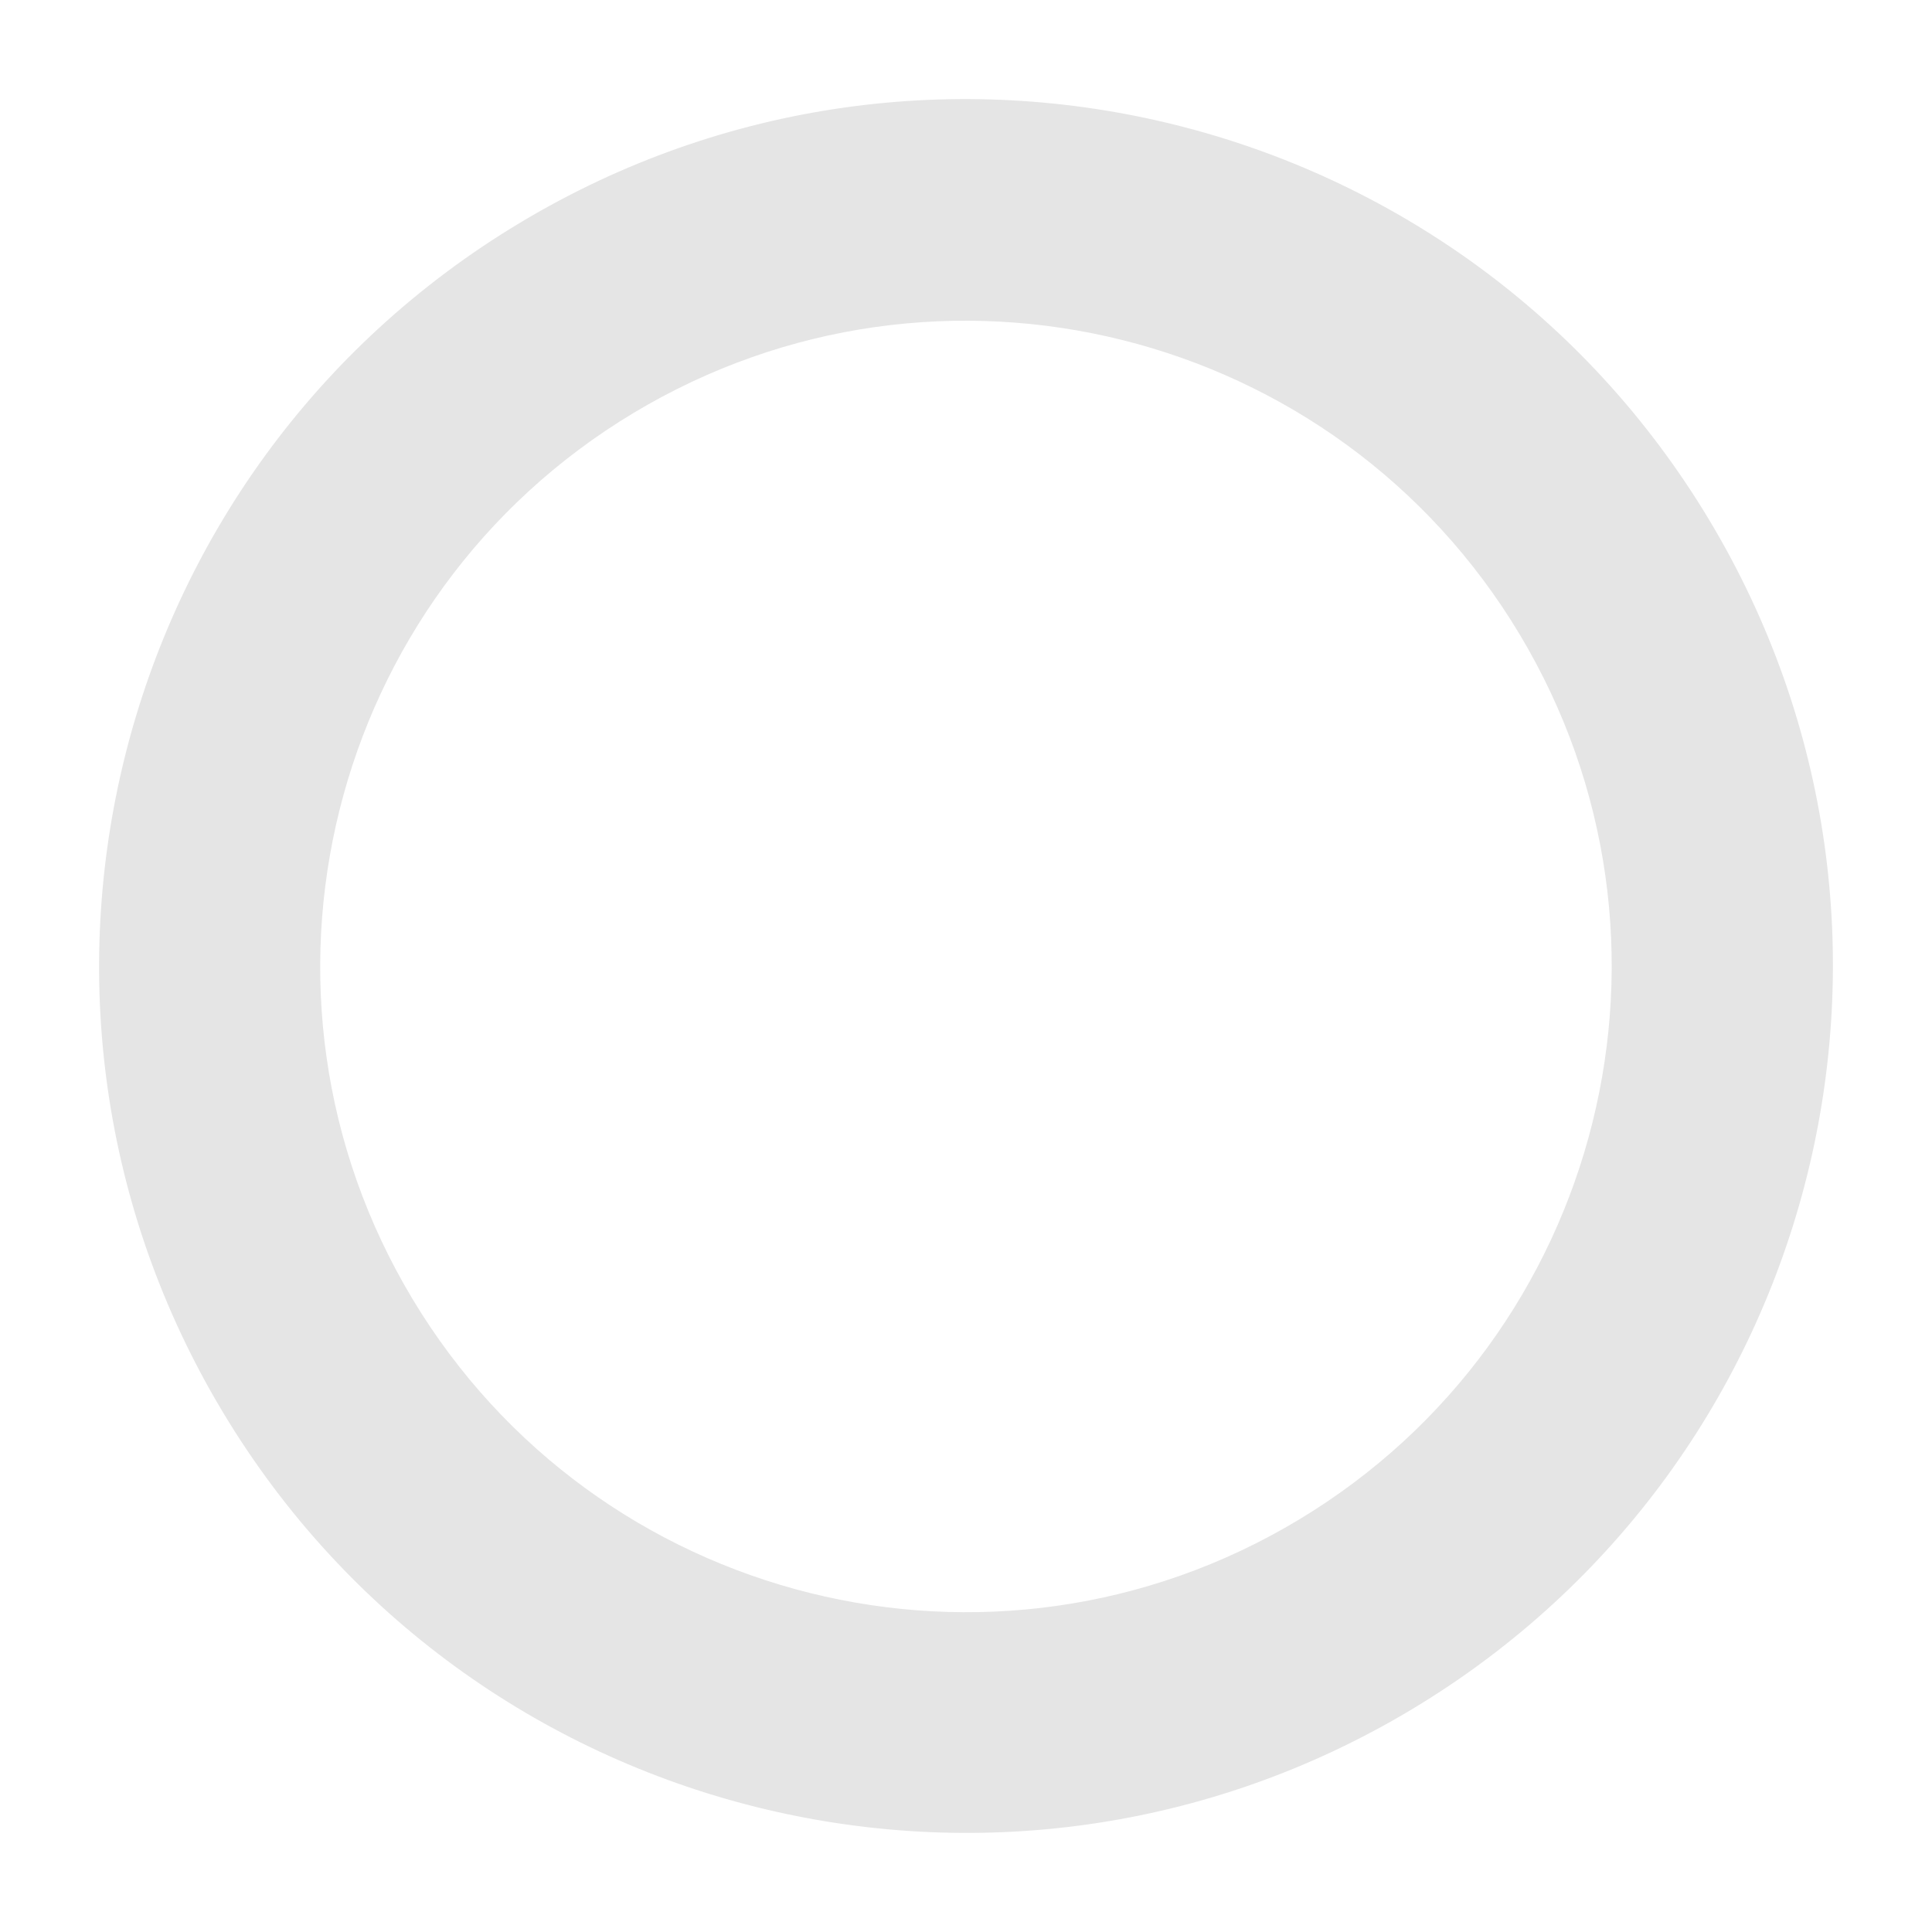 <svg xmlns="http://www.w3.org/2000/svg" width="595.574" height="595.573" viewBox="0 0 595.574 595.573">
  <path id="Combined-Shape" d="M3666.414,3026.111c116.288-90.854,284.208-70.235,375.063,46.052s70.236,284.209-46.052,375.063-284.209,70.236-375.063-46.052S3550.126,3116.966,3666.414,3026.111Zm41.967,53.861c-86.622,67.676-101.98,192.759-34.3,279.38s192.759,101.98,279.38,34.3,101.98-192.759,34.3-279.38S3795,3012.3,3708.381,3079.972Z" transform="translate(-3110.126 -3381.628) rotate(7)" fill="#e5e5e5"/>
</svg>
